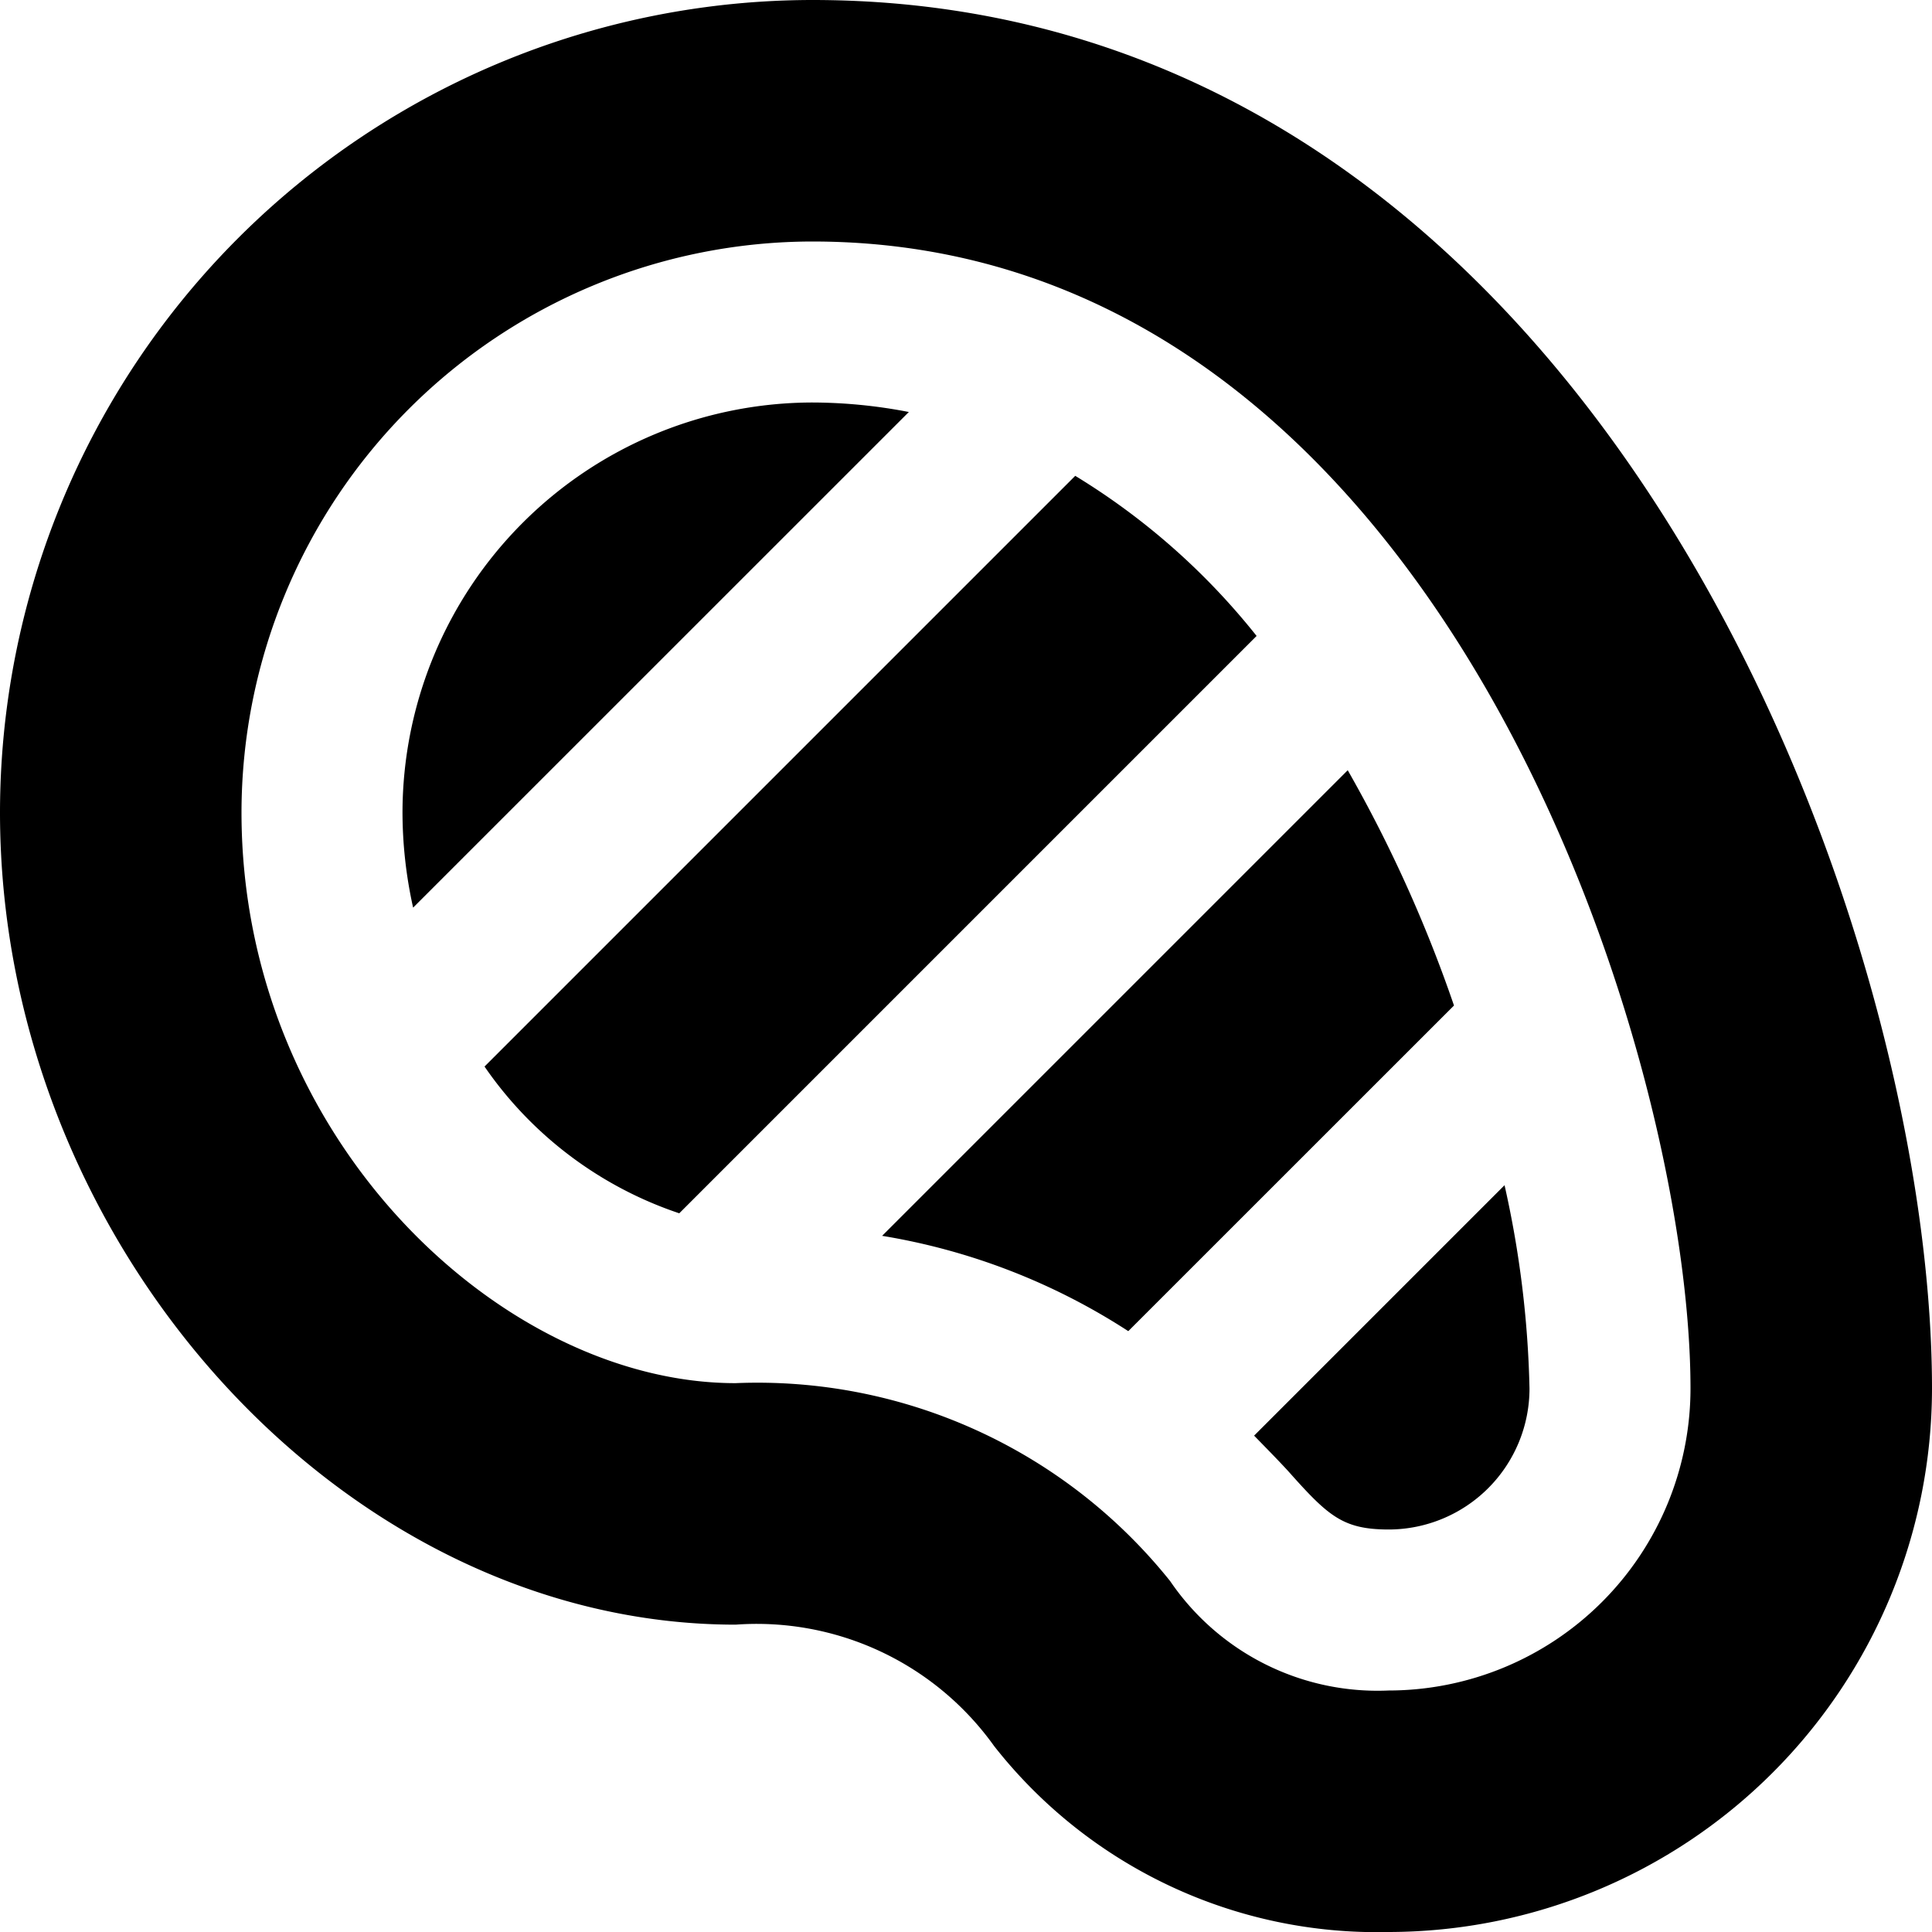 <?xml version="1.0" encoding="UTF-8"?>
<svg xmlns="http://www.w3.org/2000/svg" id="Layer_1" data-name="Layer 1" viewBox="0 0 24 24" width="512" height="512"><path d="M17.25,24a6.044,6.044,0,0,1-4.9-2.309,3.625,3.625,0,0,0-3.212-1.509C4.269,20.182,0,15.466,0,10.091A10.1,10.1,0,0,1,10.091,0C19.8,0,24,11.423,24,17.25A6.758,6.758,0,0,1,17.25,24ZM10.091,3A7.1,7.1,0,0,0,3,10.091c0,4.058,3.24,7.091,6.136,7.091a6.566,6.566,0,0,1,5.4,2.459A3.117,3.117,0,0,0,17.25,21,3.754,3.754,0,0,0,21,17.25C21,13.057,17.861,3,10.091,3Zm0,2A5.1,5.1,0,0,0,5,10.091a5.457,5.457,0,0,0,.132,1.184L11.29,5.118A6.323,6.323,0,0,0,10.091,5Zm7.971,7.491a17.043,17.043,0,0,0-1.32-2.923l-5.784,5.784a7.989,7.989,0,0,1,3.058,1.184ZM16,18.272c.5.562.68.728,1.253.728A1.752,1.752,0,0,0,19,17.25a12.664,12.664,0,0,0-.31-2.527l-3.111,3.111C15.729,17.988,15.872,18.133,16,18.272ZM13.357,5.911,6.019,13.249a4.779,4.779,0,0,0,2.419,1.823L15.61,7.9A8.572,8.572,0,0,0,13.357,5.911Z"/></svg>

